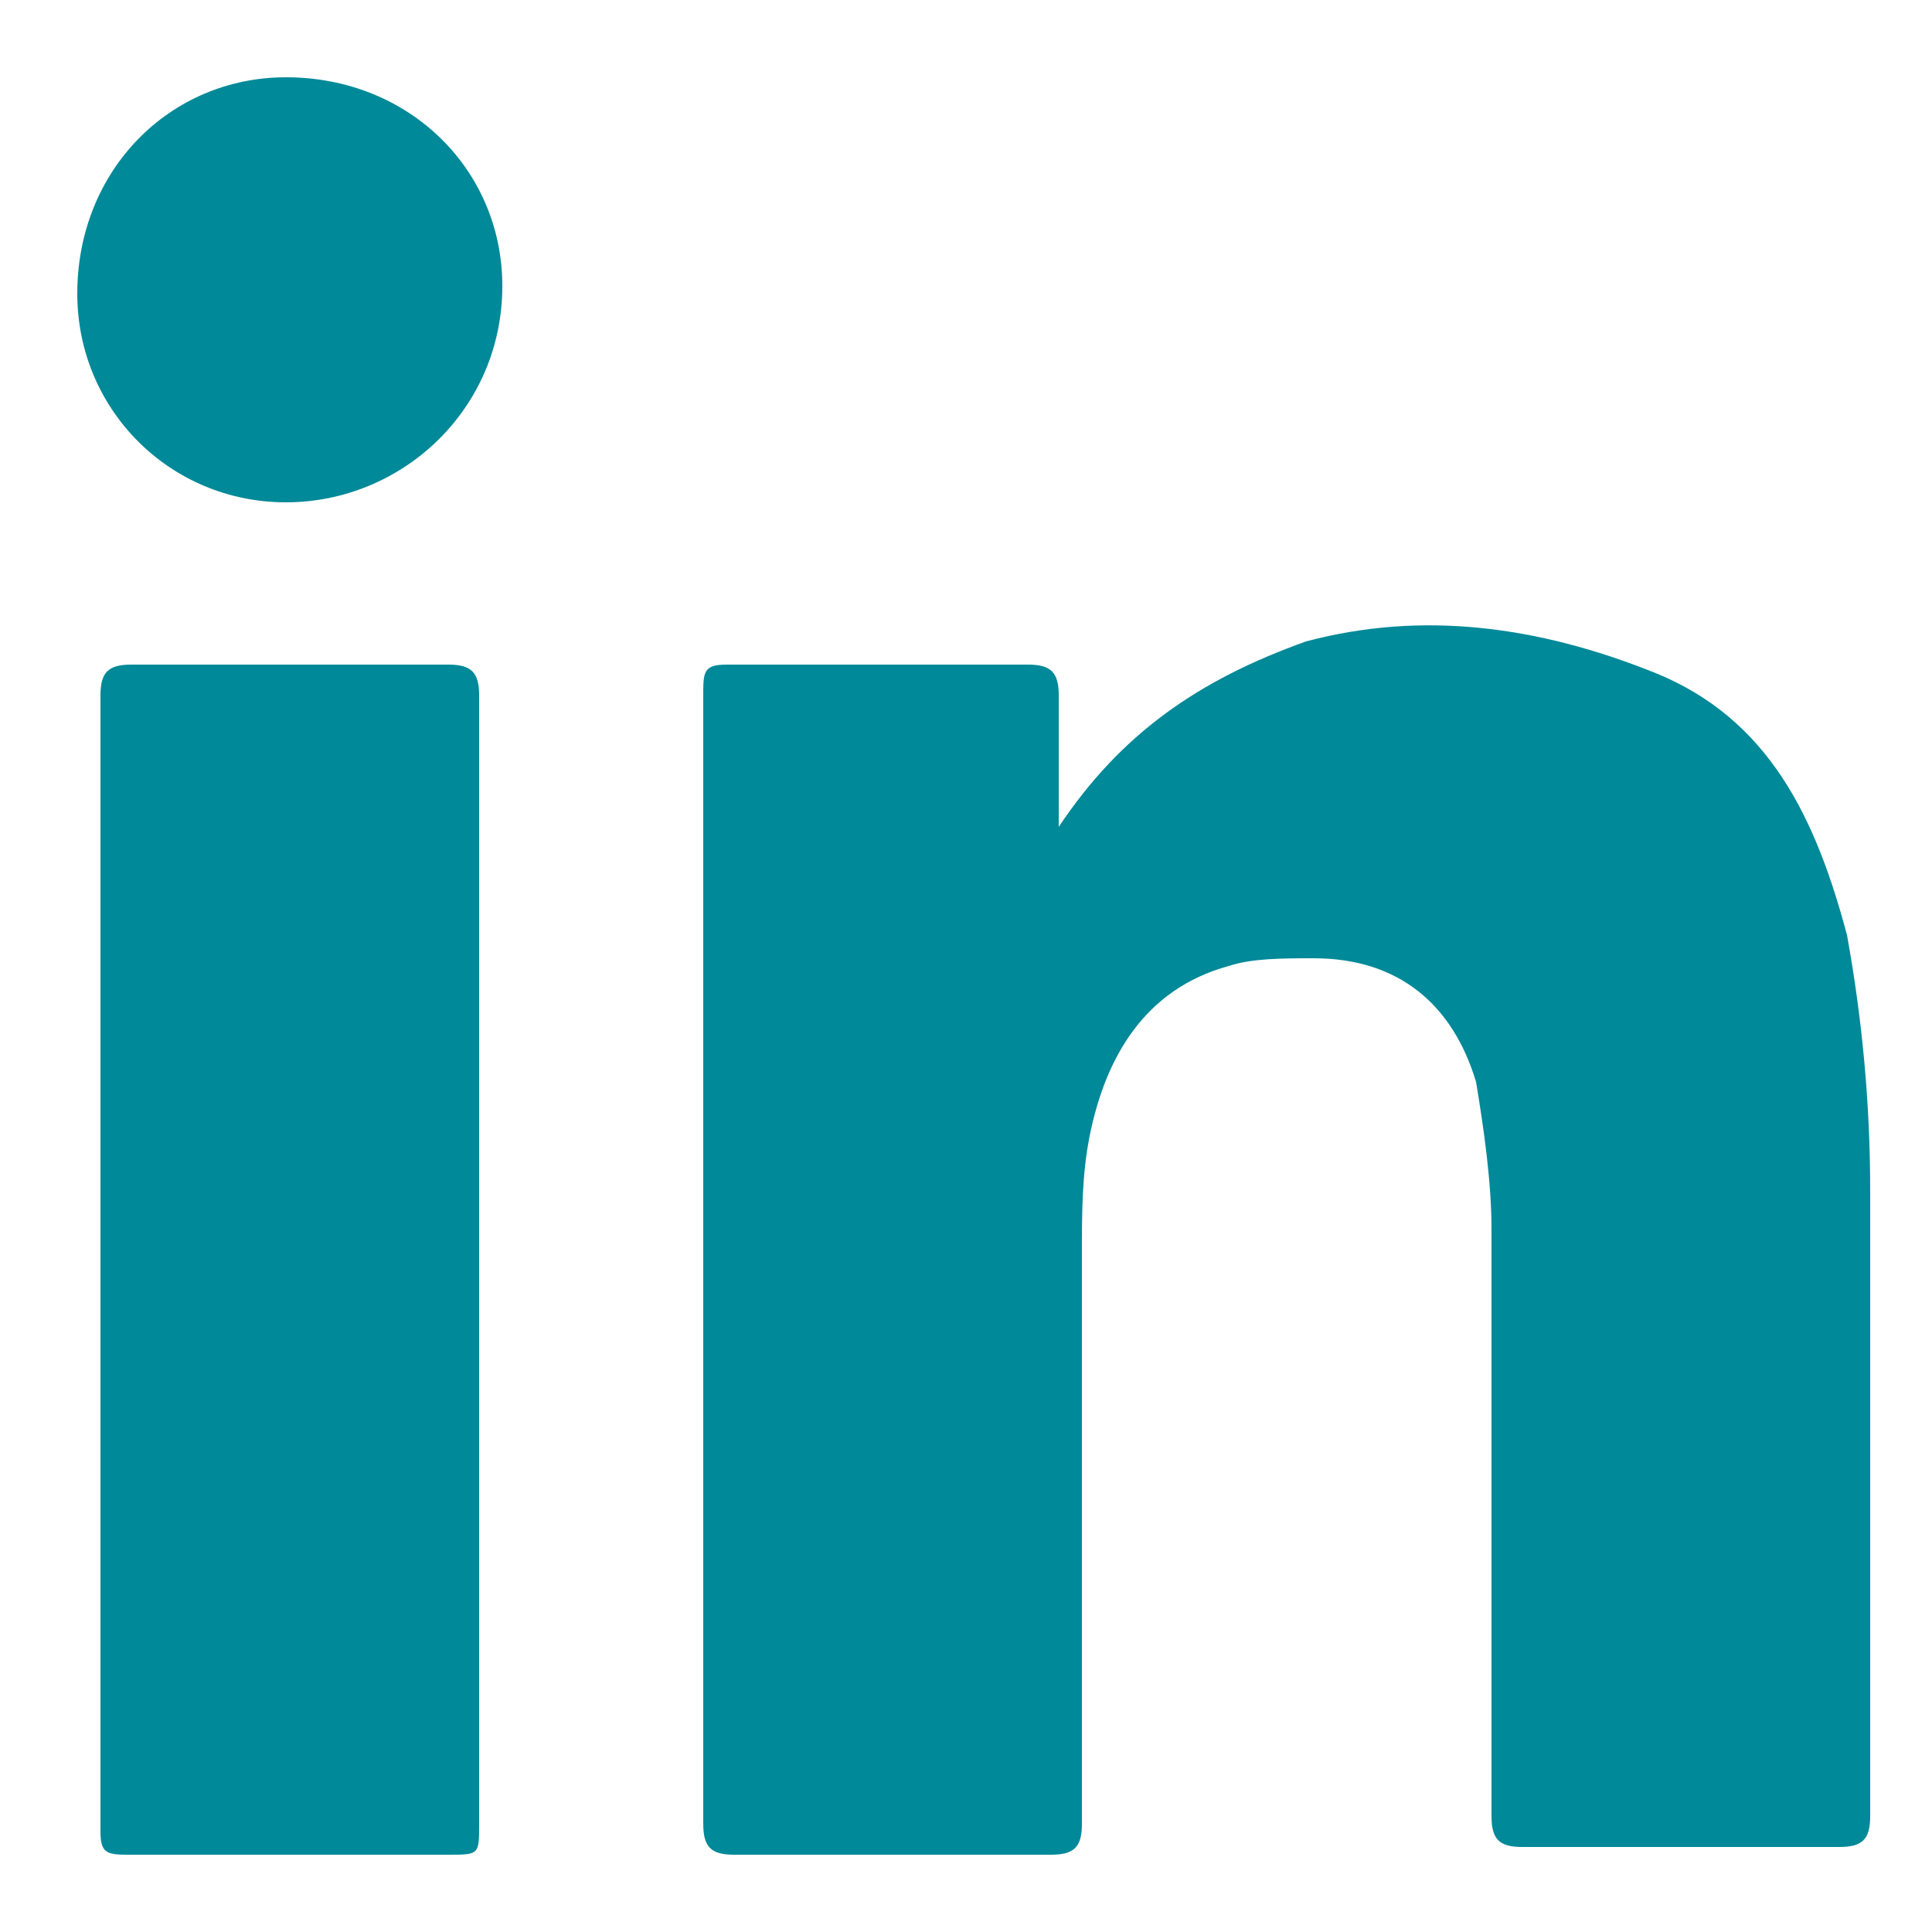 <?xml version="1.0" encoding="utf-8"?>
<!-- Generator: Adobe Illustrator 28.0.0, SVG Export Plug-In . SVG Version: 6.00 Build 0)  -->
<svg version="1.1" id="Layer_2_00000127033381205290998870000002717707979389336758_"
	 xmlns="http://www.w3.org/2000/svg" xmlns:xlink="http://www.w3.org/1999/xlink" x="0px" y="0px" viewBox="0 0 25 25"
	 style="enable-background:new 0 0 25 25;" xml:space="preserve">
<style type="text/css">
	.st0{fill:#008998;}
</style>
<g id="Layer_1-2">
	<path class="st0" d="M13.7,10.7c0-0.6,0-1.2,0-1.7c0-0.3-0.1-0.4-0.4-0.4c-1.3,0-2.6,0-3.9,0C9.1,8.6,9.1,8.7,9.1,9
		c0,4.9,0,9.8,0,14.6c0,0.3,0.1,0.4,0.4,0.4c1.4,0,2.7,0,4.1,0c0.3,0,0.4-0.1,0.4-0.4c0-2.5,0-4.9,0-7.4c0-0.5,0-1,0.1-1.5
		c0.2-1,0.7-1.9,1.8-2.2c0.3-0.1,0.7-0.1,1.1-0.1c1.1,0,1.8,0.6,2.1,1.6c0.1,0.6,0.2,1.3,0.2,1.9c0,2.5,0,5,0,7.6
		c0,0.3,0.1,0.4,0.4,0.4c1.4,0,2.7,0,4.1,0c0.3,0,0.4-0.1,0.4-0.4c0-2.7,0-5.4,0-8.1c0-1.1-0.1-2.2-0.3-3.3c-0.4-1.5-1-2.8-2.5-3.4
		c-1.5-0.6-3-0.8-4.5-0.4C15.5,8.8,14.5,9.5,13.7,10.7L13.7,10.7z"/>
	<path class="st0" d="M6.2,16.3c0-2.4,0-4.9,0-7.3c0-0.3-0.1-0.4-0.4-0.4c-1.4,0-2.8,0-4.1,0c-0.3,0-0.4,0.1-0.4,0.4
		c0,4.9,0,9.8,0,14.7C1.3,24,1.4,24,1.7,24c1.4,0,2.7,0,4.1,0c0.4,0,0.4,0,0.4-0.4C6.2,21.2,6.2,18.7,6.2,16.3z"/>
	<path class="st0" d="M3.7,6.5c1.5,0,2.8-1.2,2.8-2.8C6.5,2.2,5.3,1,3.7,1C2.2,1,1,2.2,1,3.8C1,5.3,2.2,6.5,3.7,6.5z"/>
</g>
</svg>

